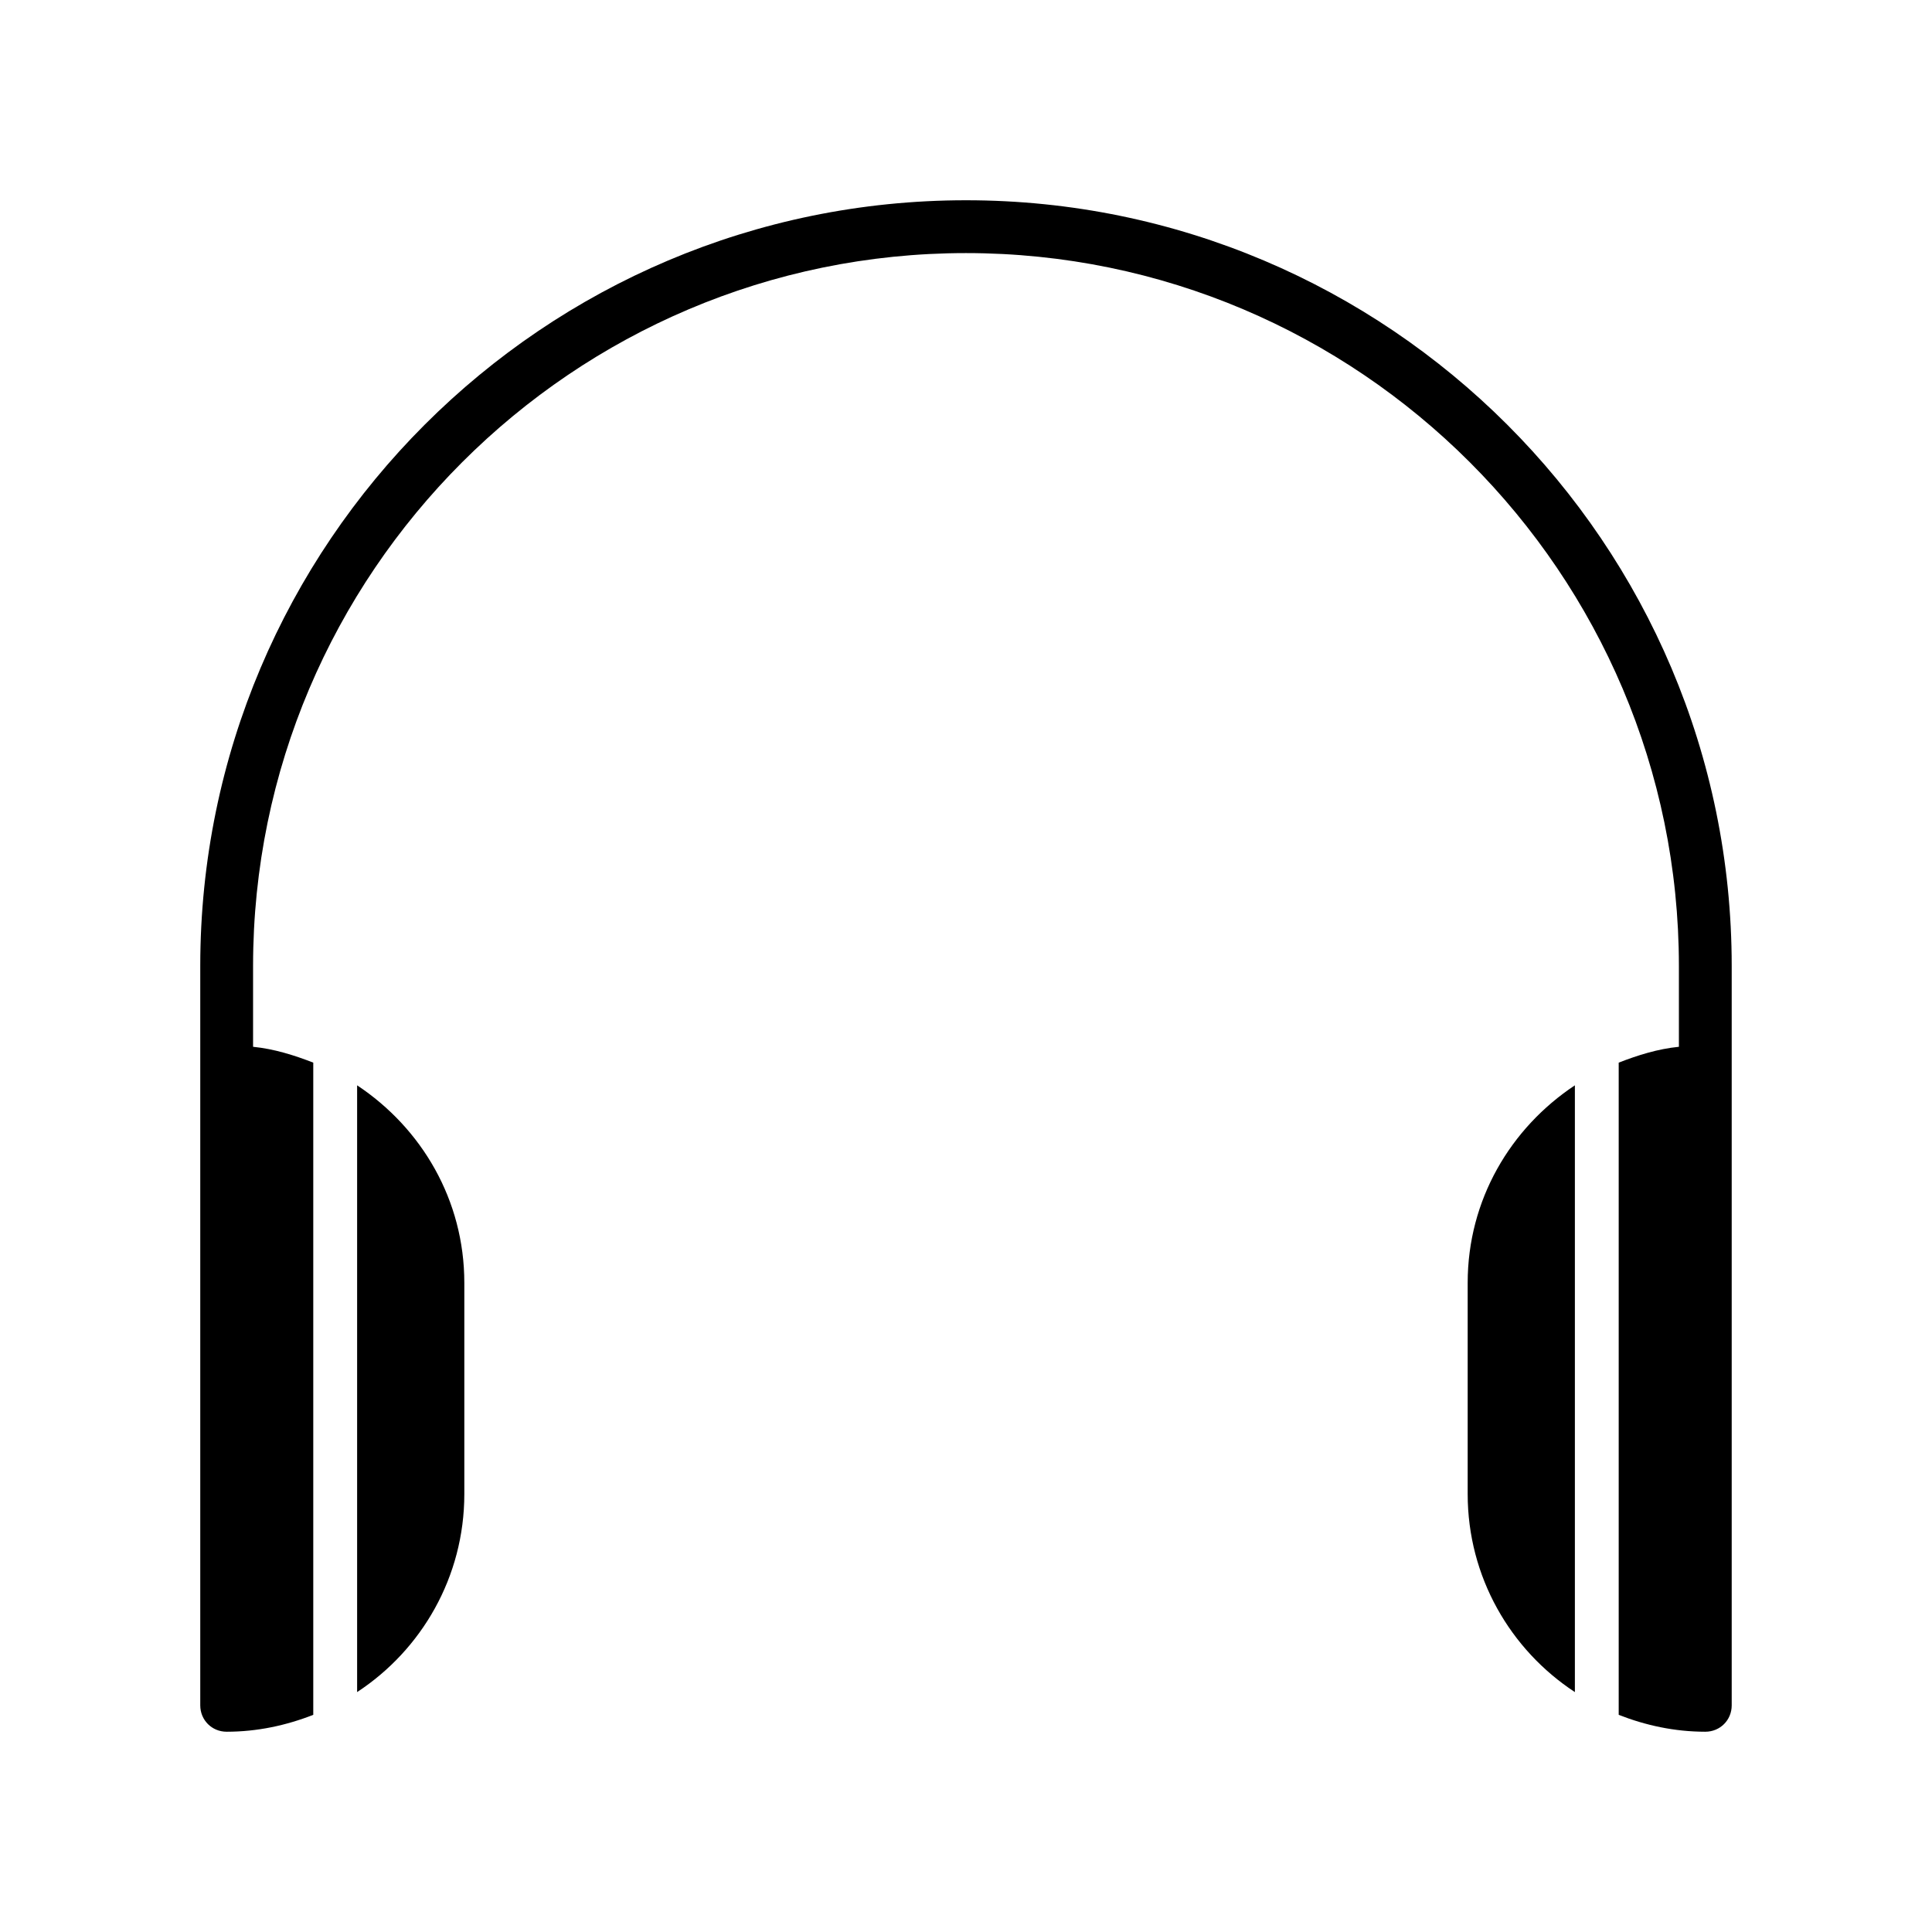 <?xml version="1.0" encoding="UTF-8"?>
<!-- Uploaded to: SVG Repo, www.svgrepo.com, Generator: SVG Repo Mixer Tools -->
<svg fill="#000000" width="800px" height="800px" version="1.1" viewBox="144 144 512 512" xmlns="http://www.w3.org/2000/svg">
 <g>
  <path d="m561.36 431.62c-17.074 11.336-28.41 30.367-28.41 52.34v55.98c0 21.973 11.336 41.285 28.41 52.48z"/>
  <path d="m267.05 483.96c0-21.973-11.336-41.004-28.41-52.34v160.8c17.078-11.195 28.41-30.508 28.41-52.48z"/>
  <path d="m602.92 595.93v-195.93c0-111.96-90.965-202.93-202.92-202.93-111.96 0-202.93 90.965-202.93 202.93v195.93c0 3.918 3.078 6.996 6.996 6.996 8.117 0 15.812-1.68 22.953-4.477v-172.84c-5.039-1.961-10.355-3.637-15.953-4.199v-21.41c0-104.12 84.809-188.93 188.93-188.93s188.93 84.809 188.93 188.93v21.41c-5.598 0.559-10.914 2.238-15.953 4.199v172.84c7.137 2.801 14.836 4.477 22.953 4.477 3.918 0 6.996-3.078 6.996-6.996z"/>
 </g>
</svg>